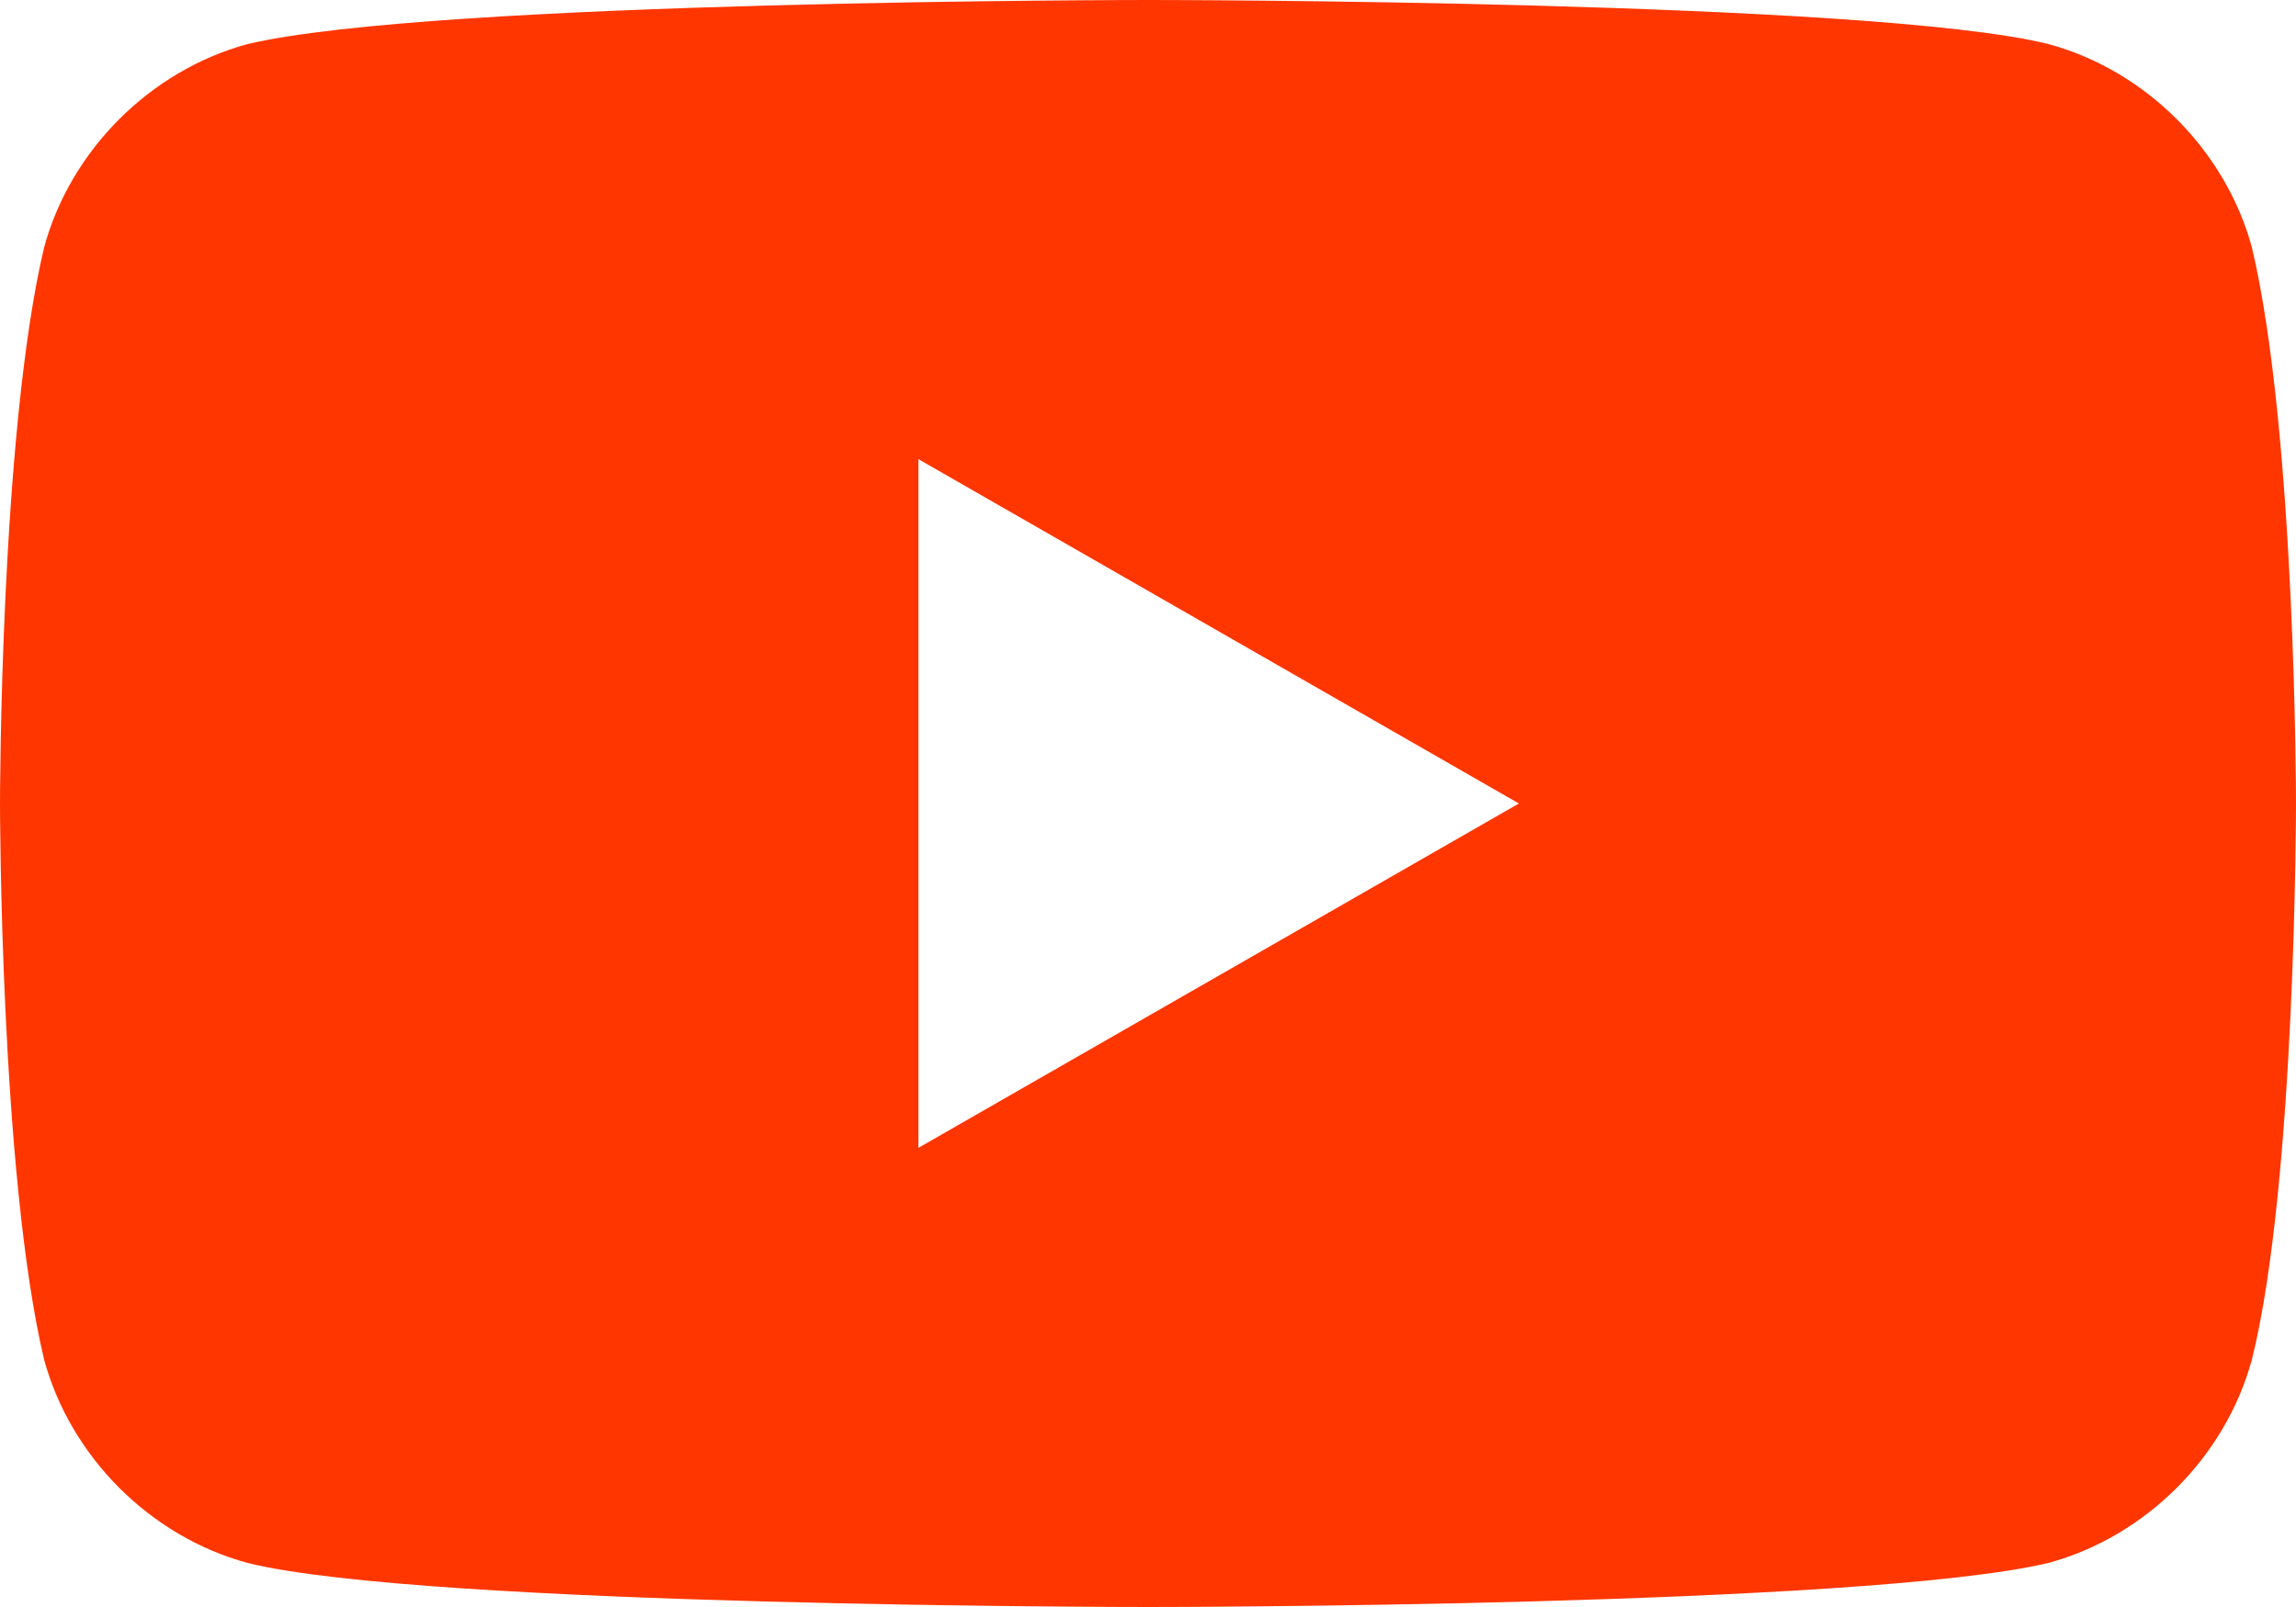 <?xml version="1.0" encoding="utf-8"?>
<!-- Generator: Adobe Illustrator 24.2.1, SVG Export Plug-In . SVG Version: 6.00 Build 0)  -->
<svg version="1.1" id="Layer_1" xmlns="http://www.w3.org/2000/svg" xmlns:xlink="http://www.w3.org/1999/xlink" x="0px" y="0px"
	 width="26px" height="18.2px" viewBox="0 0 26 18.2" enable-background="new 0 0 26 18.2" xml:space="preserve">
<path fill="#FF3600" d="M25.5,2.8c-0.3-1.1-1.2-2-2.3-2.3C21.2,0,13,0,13,0S4.9,0,2.8,0.5c-1.1,0.3-2,1.2-2.3,2.3C0,4.9,0,9.1,0,9.1
	s0,4.2,0.5,6.3c0.3,1.1,1.2,2,2.3,2.3c2,0.5,10.2,0.5,10.2,0.5s8.1,0,10.2-0.5c1.1-0.3,2-1.2,2.3-2.3c0.5-2,0.5-6.3,0.5-6.3
	S26,4.9,25.5,2.8z M10.4,13V5.2l6.8,3.9L10.4,13z"/>
</svg>
